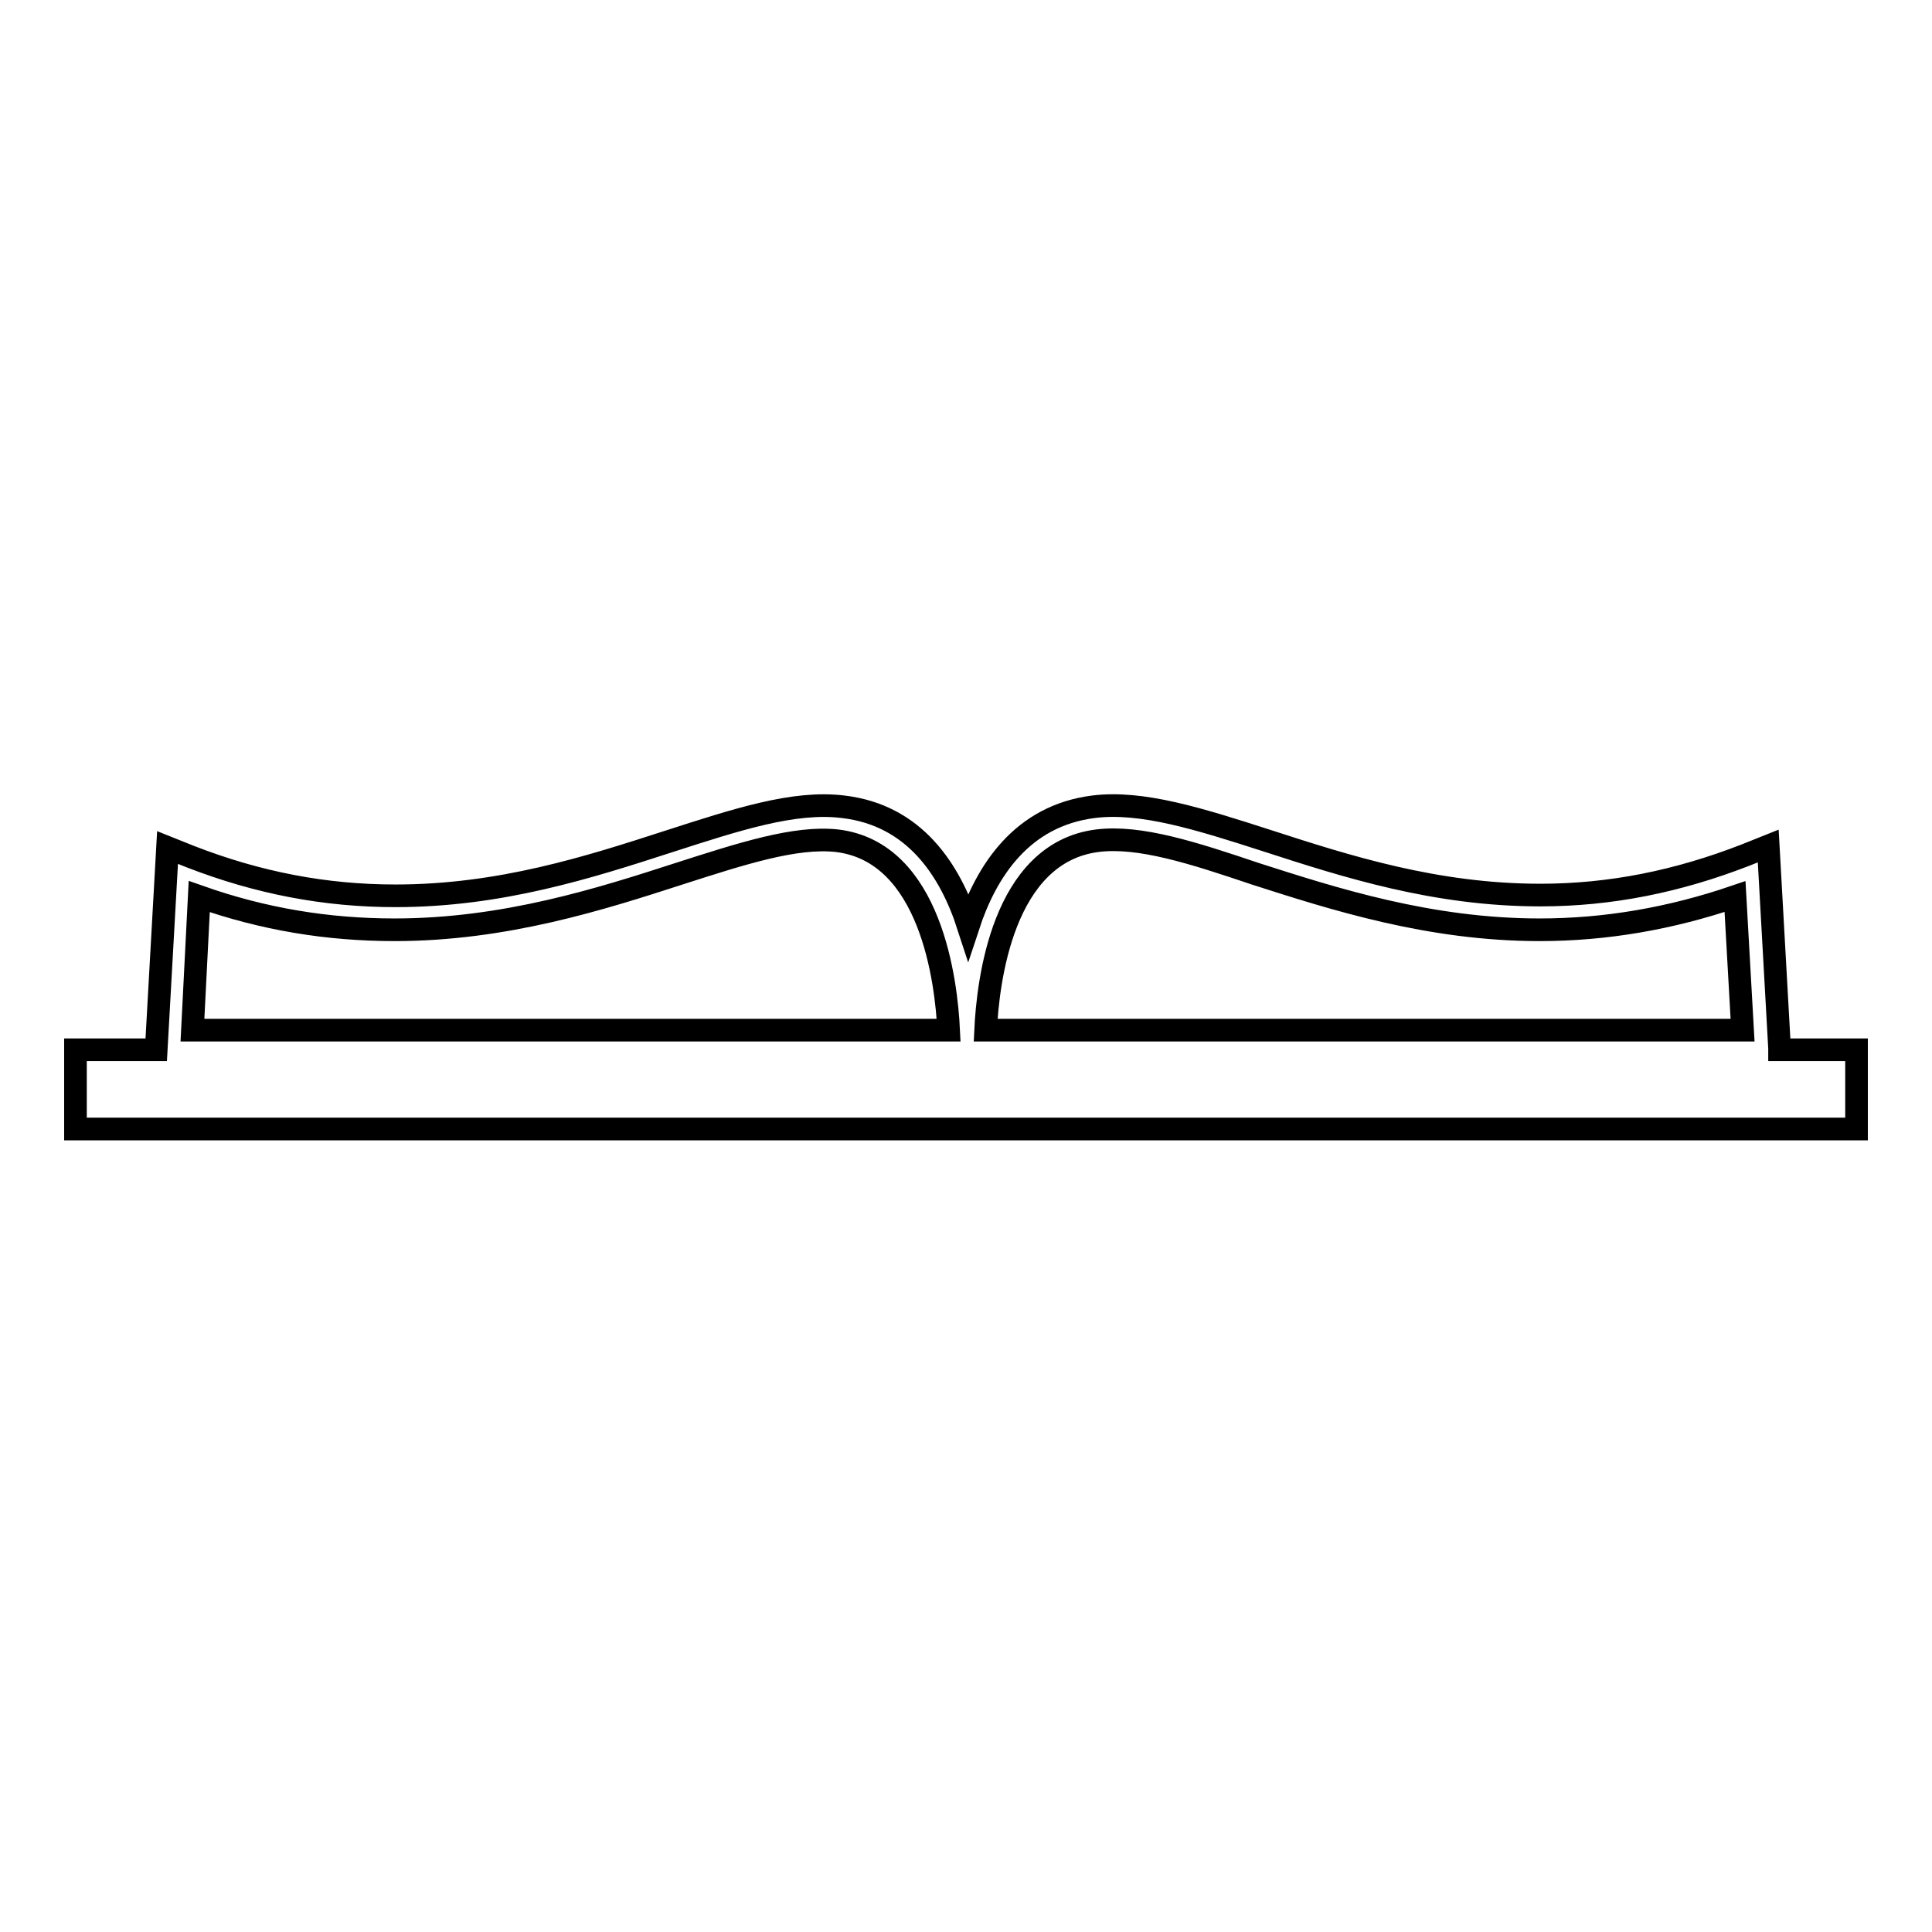 <?xml version="1.0" encoding="utf-8"?>
<!-- Svg Vector Icons : http://www.onlinewebfonts.com/icon -->
<!DOCTYPE svg PUBLIC "-//W3C//DTD SVG 1.1//EN" "http://www.w3.org/Graphics/SVG/1.1/DTD/svg11.dtd">
<svg version="1.1" xmlns="http://www.w3.org/2000/svg" xmlns:xlink="http://www.w3.org/1999/xlink" x="0px" y="0px" viewBox="0 0 256 256" enable-background="new 0 0 256 256" xml:space="preserve">
<g><g><g><path stroke-width="3" fill-opacity="0" stroke="#000000"  d="M235.8,138.9l-1.5-26.8l-3,1.2c-9,3.5-17.9,5.3-27.2,5.3c-13.9,0-25.7-3.8-36.2-7.2c-9-2.9-16.6-5.3-23-4.5c-9.5,1.2-14.2,8.5-16.6,15.8c-2.4-7.4-7.1-14.7-16.6-15.8c-6.5-0.8-14.1,1.7-23.1,4.6c-10.5,3.4-22.3,7.2-36.2,7.2l0,0c-9.3,0-18.2-1.7-27.2-5.2l-3-1.2l-1.5,26.8H10v10.5h236v-10.5H235.8L235.8,138.9z M145.4,111.4c5.6-0.7,12.7,1.6,21,4.4c10.3,3.3,23,7.4,37.6,7.4c8.8,0,17.4-1.5,25.9-4.4l1,17.7H130.6C130.9,130.2,132.8,113,145.4,111.4z M26.4,118.8c8.5,3,17,4.4,25.9,4.4l0,0c14.6,0,27.4-4.1,37.6-7.4c8.4-2.7,15.5-5,21-4.4c12.5,1.5,14.5,18.8,14.8,25.1H25.5L26.4,118.8z"/></g><g></g><g></g><g></g><g></g><g></g><g></g><g></g><g></g><g></g><g></g><g></g><g></g><g></g><g></g><g></g></g></g>
</svg>
